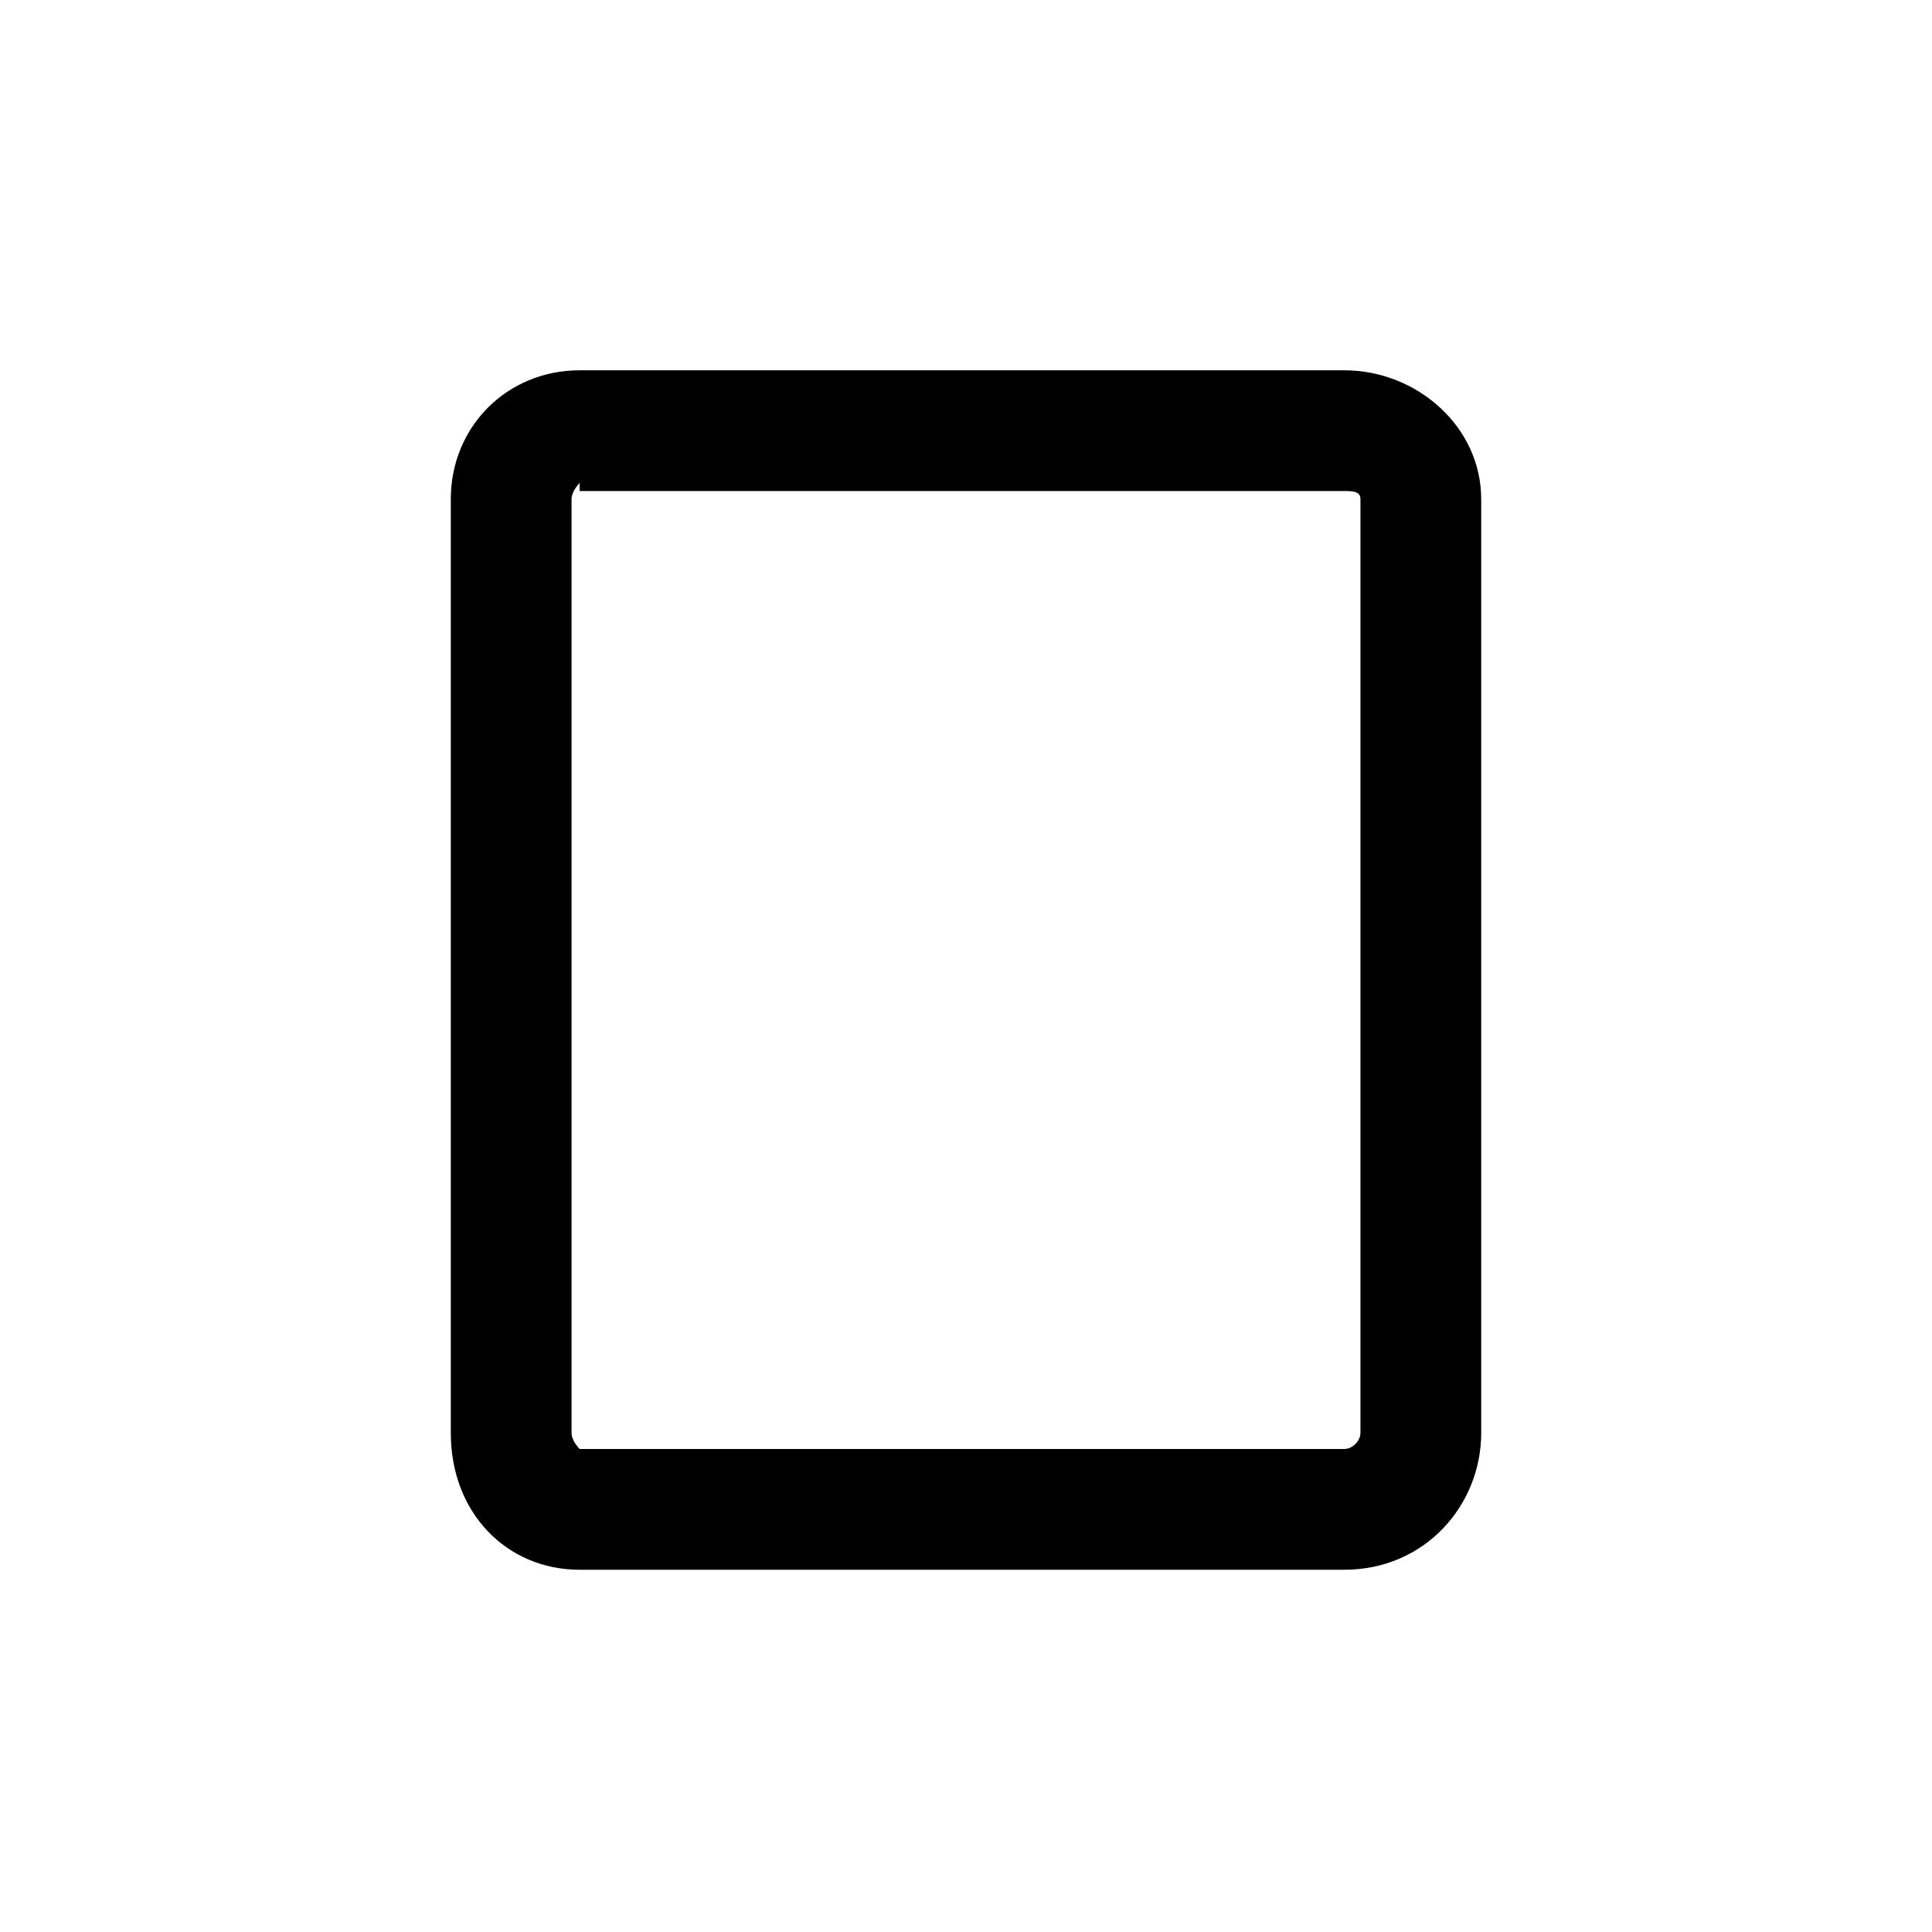 <?xml version="1.0" encoding="utf-8"?>
<!-- Generator: Adobe Illustrator 26.3.1, SVG Export Plug-In . SVG Version: 6.00 Build 0)  -->
<svg version="1.1" id="Ebene_1" xmlns="http://www.w3.org/2000/svg" xmlns:xlink="http://www.w3.org/1999/xlink" x="0px" y="0px"
	 viewBox="0 0 24 24" style="enable-background:new 0 0 24 24;" xml:space="preserve">
<g>
	<path d="M16.7,19.5H7.2c-0.9,0-1.6-0.7-1.6-1.7V6.2c0-0.9,0.7-1.6,1.6-1.6h9.5c0.9,0,1.7,0.7,1.7,1.6v11.6
		C18.4,18.7,17.7,19.5,16.7,19.5z M7.2,6C7.2,6,7.1,6.1,7.1,6.2v11.6c0,0.1,0.1,0.2,0.1,0.2h9.5c0.1,0,0.2-0.1,0.2-0.2V6.2
		c0-0.1-0.1-0.1-0.2-0.1H7.2z"/>
</g>
</svg>
